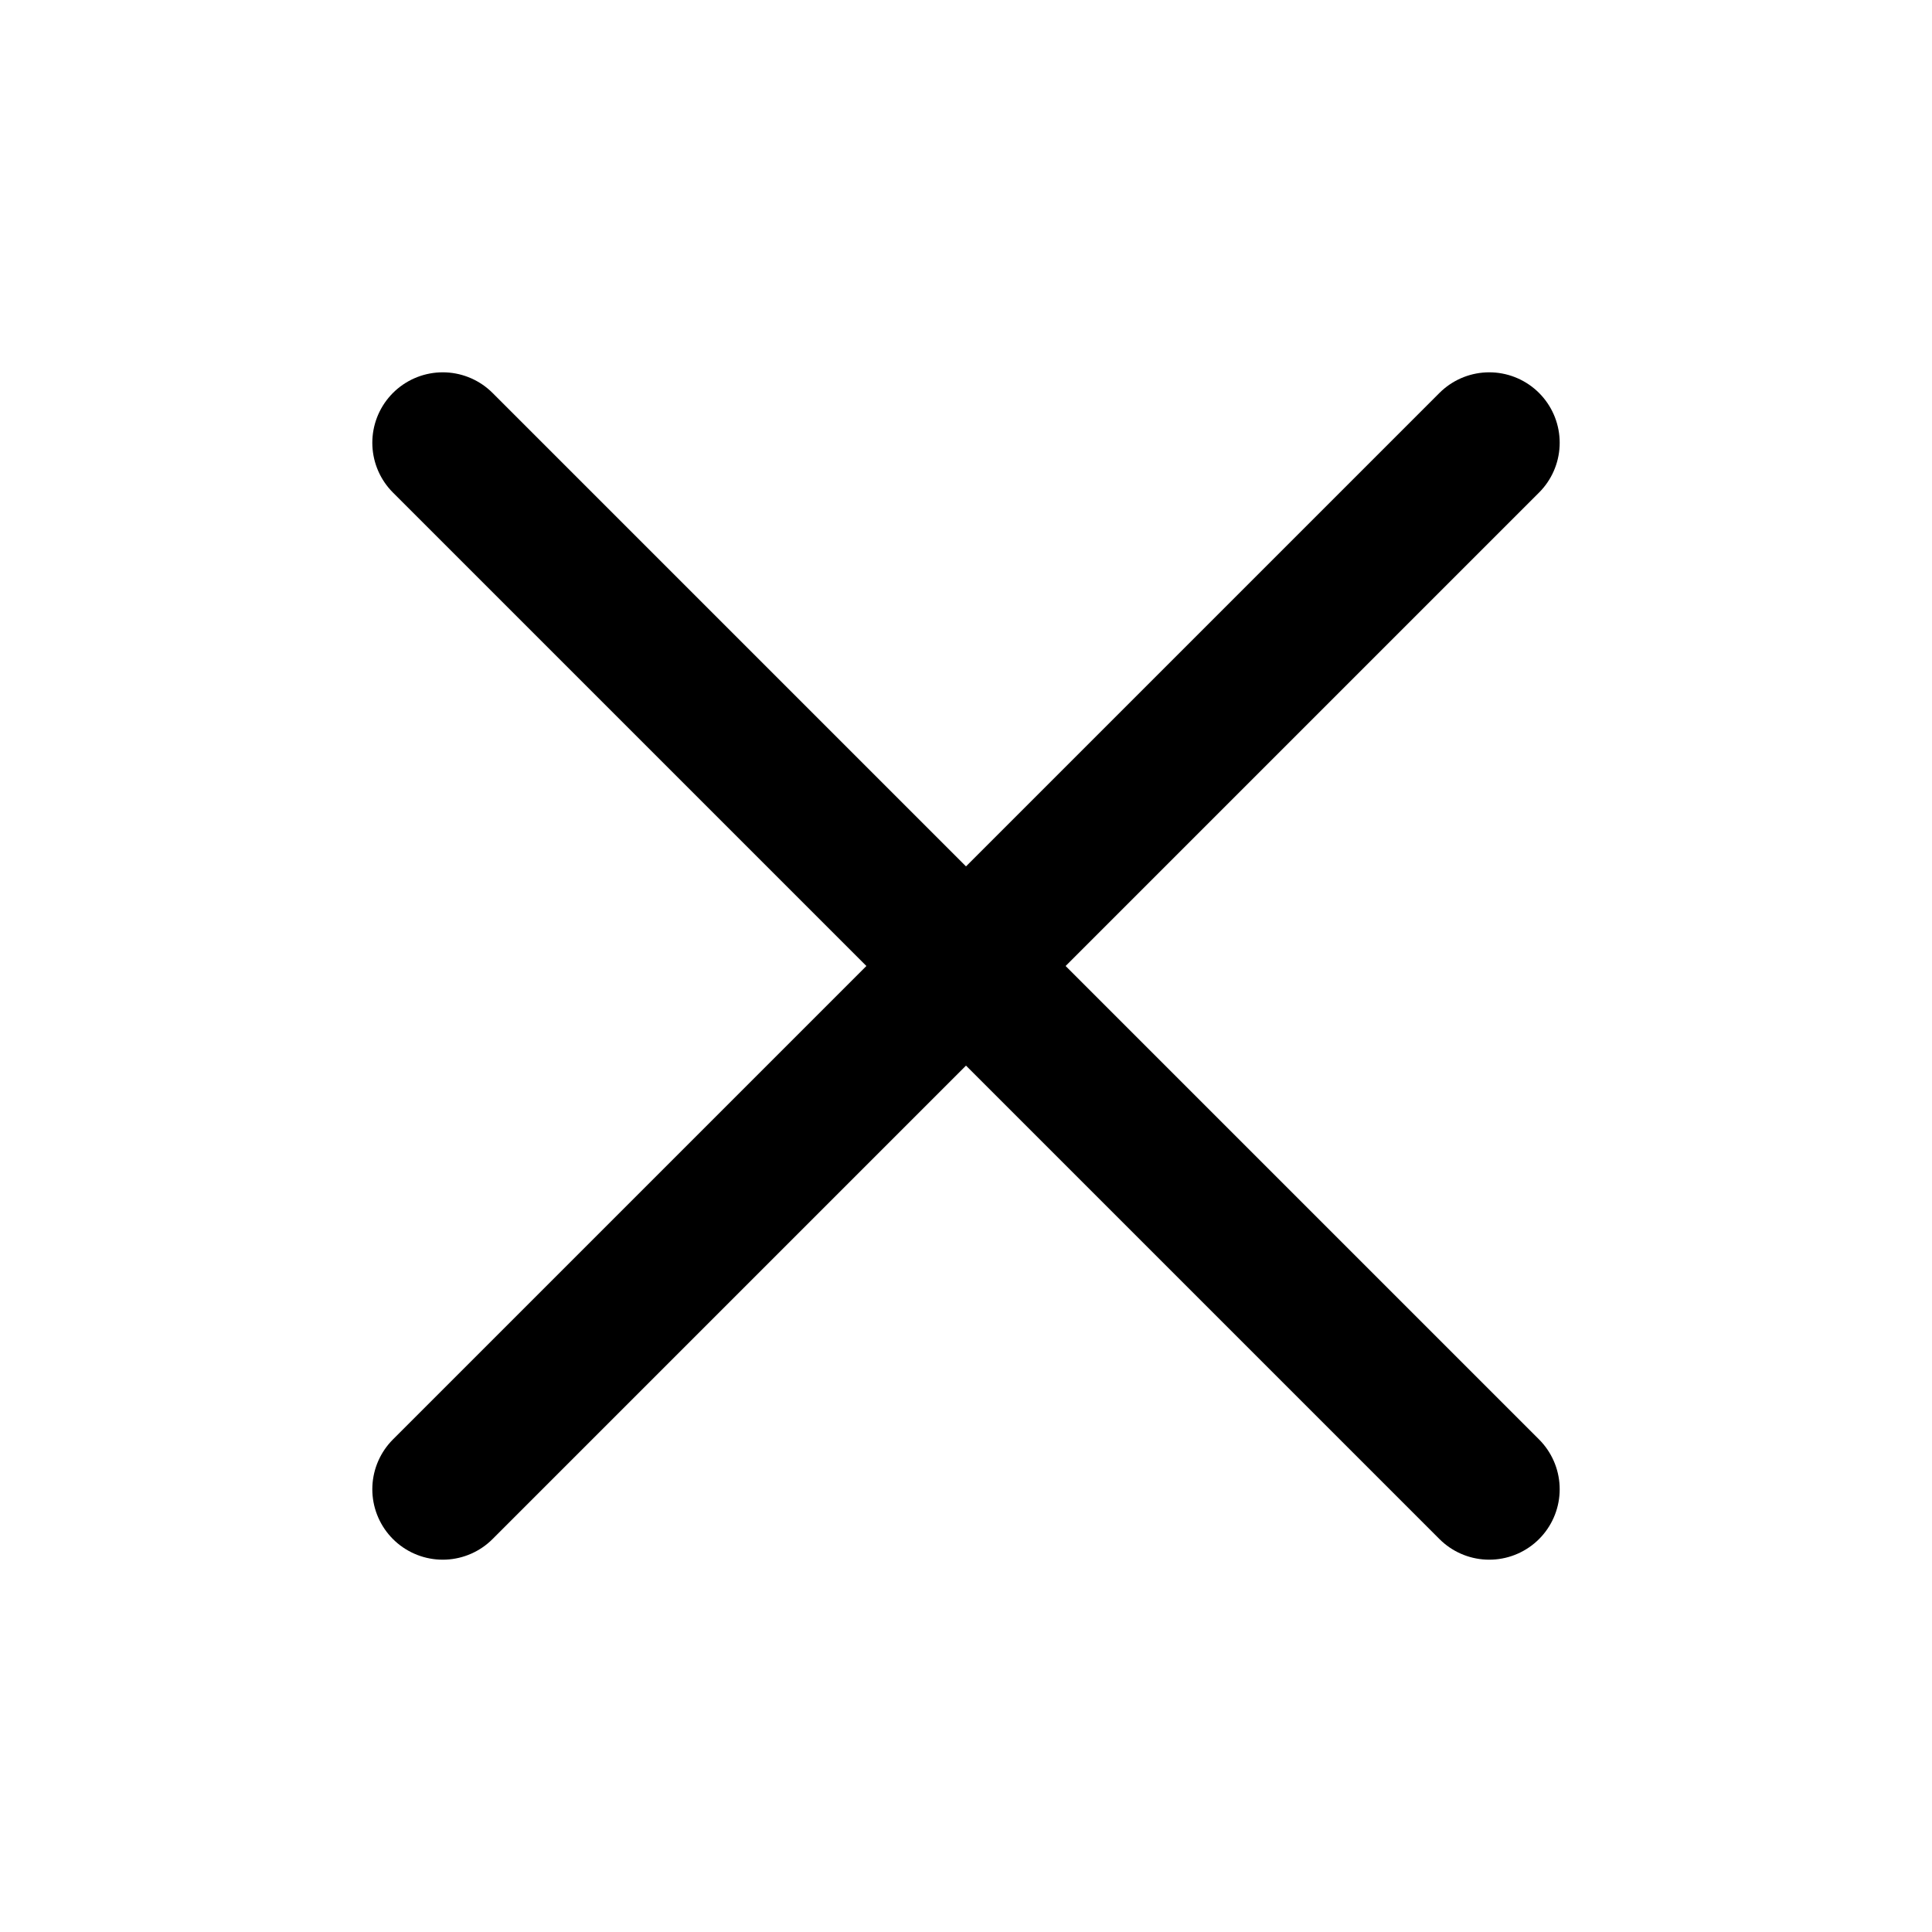 <svg width="24" height="24" viewBox="0 0 24 24" fill="none" xmlns="http://www.w3.org/2000/svg">
<g clip-path="url(#clip0_9799_42148)">
<path d="M18.5 5.5L5.5 18.5" stroke="black" stroke-width="1.75" stroke-linecap="round" stroke-linejoin="round"/>
<path d="M5.5 5.5L18.5 18.5" stroke="black" stroke-width="1.75" stroke-linecap="round"/>
</g>
<defs>
<clipPath id="clip0_9799_42148">
<rect width="24" height="24" fill="white"/>
</clipPath>
</defs>
</svg>
